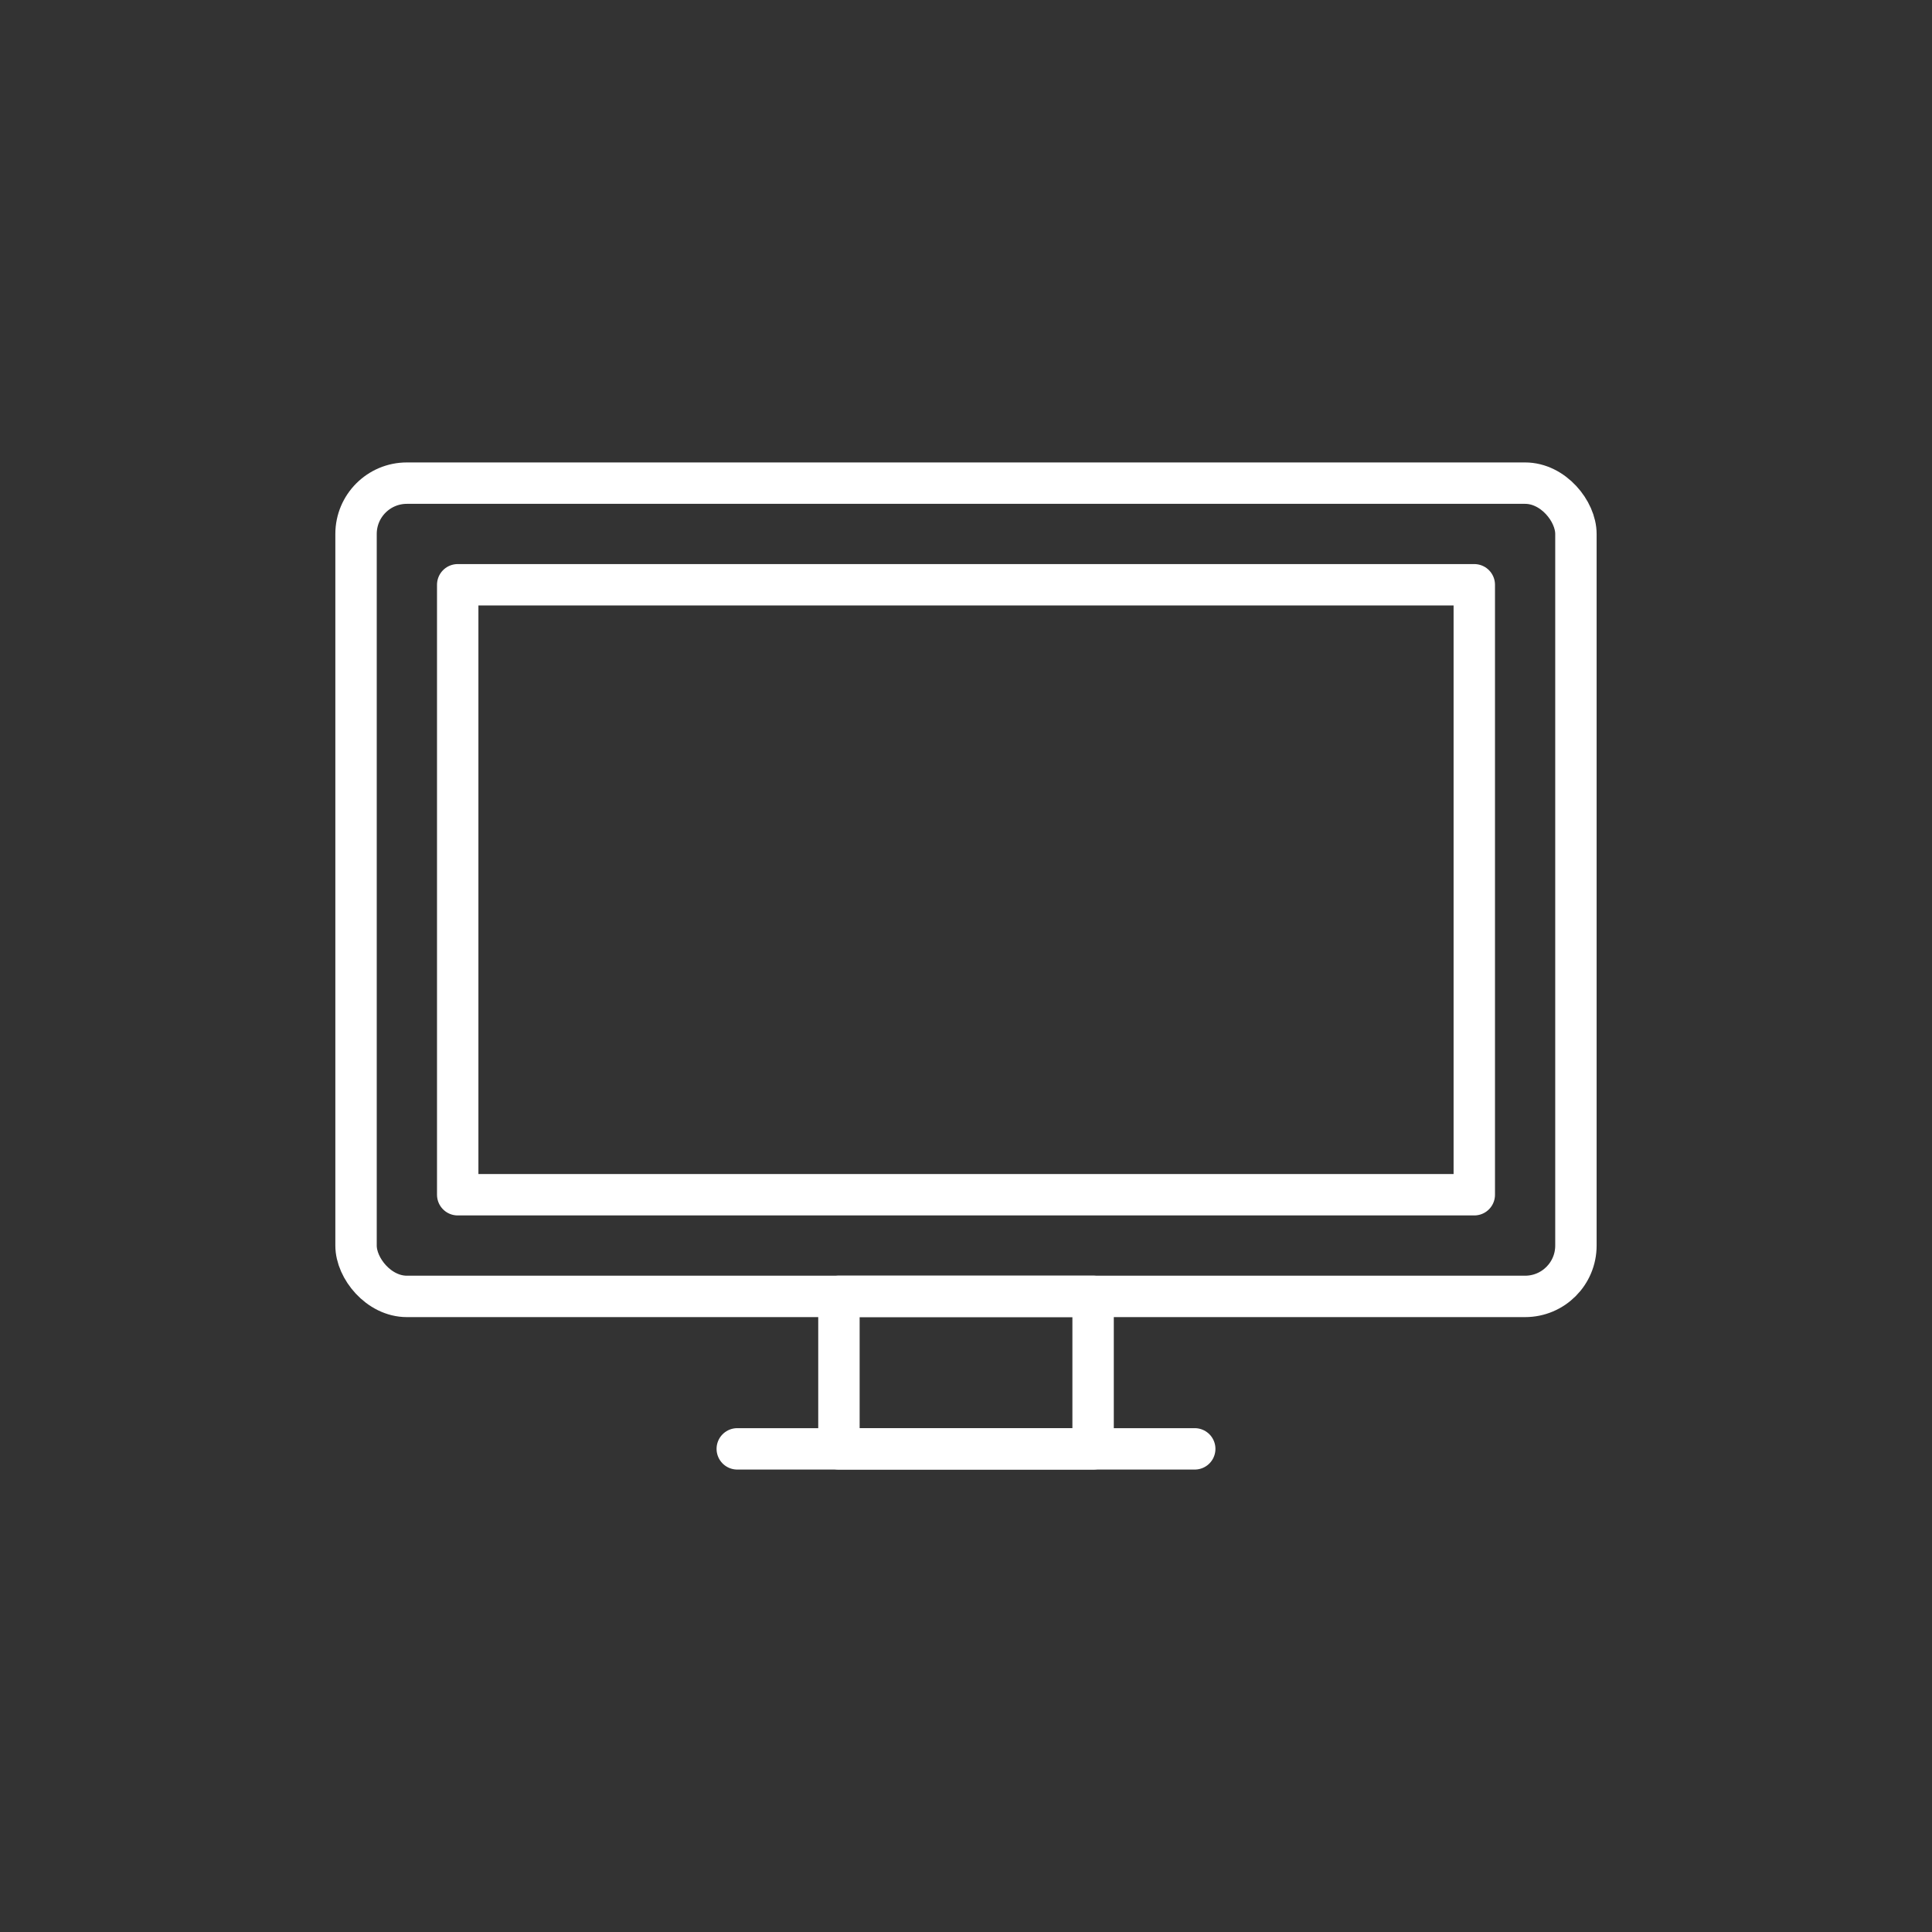 <?xml version="1.0" encoding="UTF-8"?><svg id="Layer_1" xmlns="http://www.w3.org/2000/svg" viewBox="0 0 56 56"><rect x="0" y="0" width="56" height="56" fill="#333333" stroke="none"/><defs><style>.cls-1{fill:none;stroke:#fff;stroke-linecap:round;stroke-linejoin:round;stroke-width:1.2px;}</style></defs><rect class="cls-1" x="10.32" y="14.004" width="35.359" height="23.573" rx="1.473" ry="1.473"/><rect class="cls-1" x="24.317" y="37.576" width="7.367" height="4.42"/><line class="cls-1" x1="21.37" y1="41.996" x2="34.63" y2="41.996"/><rect class="cls-1" x="13.267" y="16.95" width="29.466" height="17.68"/></svg>